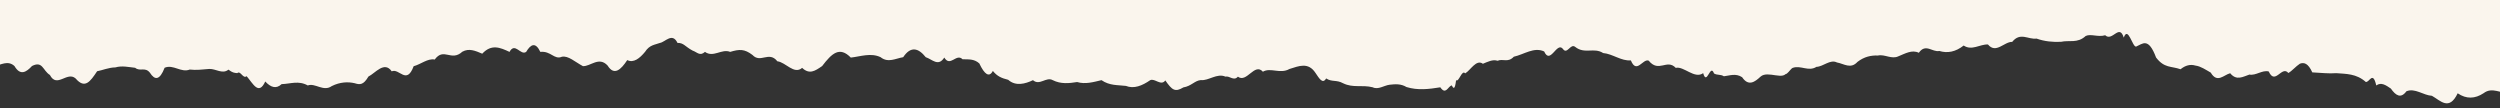 <?xml version="1.0" encoding="UTF-8"?> <svg xmlns="http://www.w3.org/2000/svg" width="1200" height="52" viewBox="0 0 1200 52" fill="none"><rect x="0" y="0" width="1200" height="52" fill="#333333" stroke="none"/><g clip-path="url(#clip0_5377_411)"><path d="M-32.666 36.781C-29.266 35.44 -26.48 33.763 -22.787 32.732C-19.273 30.436 -15.944 31.683 -12.251 31.692C-9.053 32.248 -5.855 34.276 -2.657 31.701C0.541 31.169 3.739 28.793 6.936 31.692C9.738 36.457 12.57 34.702 15.37 31.675C20.502 29.076 20.489 33.839 23.954 35.993C27.33 42.51 32.209 34.04 36.296 37.657C40.728 42.84 43.279 39.218 46.622 34.192C49.13 33.752 52.194 32.371 55.382 32.354C58.569 31.411 61.88 32.232 64.88 32.54C67.236 34.512 69.591 31.946 71.947 34.894C74.303 38.589 76.659 38.628 79.015 32.521C83.183 30.733 86.91 35.053 91.086 33.385C94.032 33.747 97.239 33.385 100.427 33.093C103.615 32.954 106.784 35.769 109.654 33.421C111.556 34.861 112.32 34.962 113.875 35.109C115.464 33.661 116.608 38.009 118.382 36.568C121.415 40.02 124.135 46.047 127.322 39.114C129.959 41.934 132.532 42.85 135.167 40.381C139.391 40.268 143.299 38.53 147.745 41.021C151.199 39.661 155.257 44.18 159.24 41.323C163.224 39.317 167.132 39.195 170.289 39.957C172.807 40.751 174.467 40.804 176.839 36.748C180.125 35.139 184.466 29.128 188.031 34.237C191.645 32.586 195.136 40.994 198.556 31.78C201.976 30.893 205.325 27.898 208.656 28.582C213.101 22.549 216.515 29.776 221.924 24.823C225.169 23.037 228.154 24.367 231.473 25.772C235.914 21.009 240.043 22.797 244.564 24.91C247.226 20.011 249.889 26.841 252.551 24.907C254.821 21.104 257.091 20.131 259.361 24.907C264.446 24.354 266.036 28.825 269.697 27.244C272.725 26.57 276.121 29.802 279.805 31.747C283.489 31.922 287.462 26.955 291.643 31.457C294.798 36.512 298.014 33.485 301.081 28.843C304.147 30.371 307.063 27.976 309.618 24.888C311.786 21.49 314.394 21.514 316.772 20.604C319.277 20.217 322.717 15.404 325.202 20.607C328.095 20.458 328.886 22.393 332.412 24.265C334.731 25.076 335.906 27.091 338.393 24.907C342.423 27.824 346.453 23.225 350.483 24.907C354.934 23.571 357.335 23.438 361.206 26.398C365.075 30.532 369.107 24.302 373.133 29.419C377.159 29.863 381.179 35.964 385.023 32.578C388.539 35.869 391.18 34.092 394.628 31.709C399.263 25.637 402.97 22.105 408.39 27.644C412.967 27.137 418.032 25.213 422.69 27.452C426.302 30.337 429.915 28.033 433.527 27.452C437.139 22.061 440.752 22.95 444.364 27.452C447.449 28.451 450.362 32.178 453.255 27.629C456.148 32.4 459.022 25.382 462.029 28.448C464.813 28.535 467.568 28.179 470.068 30.442C472.568 35.731 474.812 37.371 476.573 34.048C478.657 36.616 480.663 37.481 483.937 38.306C487.504 41.527 492.145 40.254 495.83 38.478C498.997 41.305 502.164 36.684 505.33 38.478C509.229 40.426 513.128 39.999 517.026 39.377C520.925 40.55 524.824 39.4 528.722 38.475C532.621 41.176 536.519 40.754 540.418 41.231C544.317 42.761 548.215 41.16 552.114 38.477C554.303 37.429 557.308 41.462 559.353 38.605C562.612 43.285 564.021 44.351 568.027 41.947C571.868 41.335 573.449 38.661 576.436 38.437C579.988 38.894 584.221 34.983 588.203 36.781C590.182 36.263 592.214 39.091 594.188 36.801C598.44 40.028 602.192 29.908 606.193 34.429C609.876 32.234 614.427 35.681 618.939 33.111C623.45 31.722 627.922 29.656 631.445 35.022C633.172 37.556 634.865 40.598 636.55 37.649C639.33 39.455 641.497 38.203 644.685 39.961C649.563 42.334 653.687 40.609 658.867 41.889C661.568 43.195 664.274 41.026 666.982 40.675C669.69 40.377 672.399 40.128 675.109 41.777C680.528 43.46 685.946 42.782 691.348 41.903C693.961 45.728 694.952 41.607 696.795 40.955C697.644 42.522 698.352 43.334 698.921 38.494C700.234 39.634 701.69 33.259 703.29 35.216C705.805 33.818 708.597 28.254 711.788 30.609C713.957 29.743 716.557 28.358 718.821 29.169C721.503 28.021 723.764 30.257 726.634 27.222C731.541 26.132 736.335 22.422 741.196 24.695C744.162 31.285 747.221 19.883 750.154 23.427C752.226 26.519 753.804 20.626 756.102 22.514C760.673 26.145 765.1 22.597 769.51 25.463C773.92 25.796 778.312 29.411 782.813 28.979C785.579 35.775 788.542 27.99 791.371 29.107C796.227 35.121 800.08 28.064 804.376 32.584C808.162 31.601 813.418 38.1 817.52 35.107C819.304 41.46 820.916 30.214 822.719 35.254C824.399 36.238 825.817 35.564 827.461 36.612C830.113 36.324 833.157 35.033 836.217 37.056C839.276 41.614 842.35 39.327 845.06 36.781C848.605 33.59 856.567 39.125 857.798 34.217C856.915 36.824 856.006 33.718 855.068 32.669C856.702 38.974 858.837 33.248 860.543 32.561C864.373 31.216 868.102 34.503 871.892 32.09C875.188 32.002 878.476 28.303 881.759 29.991C885.042 30.547 888.319 33.33 891.593 29.702C894.868 27.18 898.139 26.525 901.409 26.647C904.679 25.921 907.948 28.587 911.218 27.027C914.489 25.713 917.761 23.726 921.035 25.336C924.311 20.65 927.589 25.198 930.874 24.461C934.781 25.649 938.675 24.922 942.563 21.851C946.45 24.488 950.332 21.19 954.212 21.342C958.092 26.015 961.972 19.98 965.857 20.103C969.742 15.242 973.633 19.115 977.535 18.513C981.437 19.911 985.35 20.249 989.281 20.07C993.212 19.166 997.16 20.944 1001.13 17.275C1003.55 16.082 1007.06 17.95 1010.49 16.917C1013.92 20.155 1017.28 11.154 1019.4 18.063C1021.47 12.207 1023.56 22.719 1025.34 22.364C1028.49 21.001 1031.22 17.74 1034.92 27.621C1038.88 32.801 1042.15 31.653 1046.67 33.236C1048.99 31.345 1051.41 30.737 1053.85 31.487C1056.29 31.773 1058.75 33.483 1061.16 34.849C1064.3 40.159 1067.41 35.924 1070.49 35.151C1073.58 38.919 1076.65 36.781 1079.73 35.787C1082.81 36.411 1085.89 33.474 1088.99 34.311C1092.1 41.118 1095.23 31.221 1098.41 35.041C1100.15 34.091 1102.03 31.791 1103.96 30.568C1105.9 29.848 1107.9 30.304 1109.9 34.738C1113.9 34.927 1117.91 35.422 1121.4 35.119C1126.18 35.487 1131.07 35.336 1135.56 39.325C1137.29 39.745 1138.95 33.763 1140.61 41.018C1142.99 39.281 1145.26 40.916 1147.61 42.512C1149.96 45.86 1152.39 47.467 1155.08 43.815C1159.14 42.106 1163.22 45.752 1167.32 45.984C1171.43 48.269 1175.55 53.421 1179.69 44.777C1183.82 47.617 1187.97 47.468 1192.12 44.739C1196.26 41.544 1200.42 45.016 1204.56 44.662C1208.71 44.743 1212.84 44.142 1216.97 44.053C1221.09 52.542 1225.2 42.595 1229.29 44.413C1233.7 55.286 1237.96 41.638 1242.21 44.746C1246.46 47.148 1250.68 50.977 1255 46.132C1258.58 46.781 1262.1 51.905 1265.63 47.371C1269.16 53.782 1272.7 52.839 1276.33 47.803C1280.71 48.048 1283.05 45.824 1284.4 43.899C1285.75 39.427 1286.11 30.175 1286.55 36.296C1287.06 30.034 1287.07 25.648 1287.16 27.93C1287.26 19.95 1287.43 23.034 1288.25 19.58C1289.15 16.175 1290.22 14.743 1291.22 10.6C1292.22 5.338 1293.16 1.562 1293.8 1.557C1294.42 -1.452 1294.04 -9.305 1295.21 -7.321C1296.24 -7.919 1296.98 -10.451 1297.67 -15.02C1298.2 -17.355 1297.95 -16.414 1297.95 -21.106C1297.95 -27.557 1299.2 -24.539 1296.85 -29.32C1294.39 -30.588 1289.03 -26.863 1287.13 -26.824C1283.43 -25.88 1279.86 -22.121 1275.98 -23.205C1273.63 -23.08 1271.6 -22.706 1269.12 -21.719C1266.83 -20.028 1264.18 -24.554 1261.91 -21.783C1258.52 -27.291 1255.38 -23.1 1252.48 -19.131C1249.58 -20.011 1246.91 -20.103 1244.45 -14.562C1241.65 -9.528 1240 -7.702 1237.86 -7.428C1235.73 -7.396 1233.1 -8.952 1228.34 -3.044C1223.99 -5.112 1219.4 -5.73 1215.06 -3.043C1213.57 4.21 1211.9 -3.156 1210.52 -3.633C1208.41 -3.573 1207.39 -7.5 1205.48 -6.328C1202.51 -11.699 1198.96 -8.589 1195.9 -8.998C1193.16 -9.455 1190.45 -14.729 1187.7 -11.784C1184.95 -10.024 1182.15 -13.858 1179.24 -14.169C1176.15 -17.144 1173.05 -11.764 1169.96 -16.073C1166.87 -16.478 1163.78 -12.286 1160.71 -18.155C1157.74 -19.595 1154.48 -16.316 1151.41 -19.831C1148.53 -23.038 1145.98 -20.345 1143.05 -20.888C1139.62 -21.735 1136.11 -18.89 1132.61 -20.991C1129.12 -20.834 1125.64 -27.371 1122.28 -20.272C1117.96 -24.446 1113.64 -18.452 1109.35 -18.252C1106.37 -19.794 1104 -14.909 1101.01 -15.866C1097.81 -16.641 1094.27 -17.449 1090.72 -15.502C1087.16 -15.141 1083.59 -15.288 1080.31 -15.802C1077.15 -13.533 1073.94 -13.066 1070.73 -15.939C1067.52 -16.219 1064.31 -15.634 1061.16 -15.843C1057.68 -19.672 1054.74 -14.428 1051.3 -14.065C1048.46 -11.771 1045.5 -3.834 1042.55 -13.951C1039.59 -14.616 1036.64 -14.038 1033.78 -14.106C1029.53 -14.175 1025.27 -13.99 1021.02 -14.106C1016.77 -7.537 1012.51 -10.764 1008.26 -14.106C1003.47 -11.234 998.672 -11.455 993.88 -14.109C990.336 -12.638 987.344 -14.422 983.903 -14.986C979.276 -14.444 974.869 -8.518 970.266 -15.572C965.318 -15.005 960.327 -15.887 955.293 -18.398C950.261 -18.569 945.186 -20.577 940.074 -20.062C936.197 -20.644 932.789 -19.636 929.032 -19.403C924.475 -15.758 919.402 -20.148 915.031 -17.734C912.331 -16.815 909.425 -19.55 906.417 -16.781C903.41 -17.301 900.302 -10.461 897.196 -16.443C894.09 -16.862 890.987 -14.165 887.99 -17.648C884.993 -17.302 882.103 -16.679 879.423 -19.006C875.835 -18.748 872.153 -20.712 868.415 -20.807C864.677 -25.816 860.883 -27.765 857.075 -21.109C853.266 -18.851 849.442 -24.732 845.643 -22.406C841.844 -19.189 838.07 -21.543 834.361 -20.891C831.418 -24.16 828.239 -19.532 825.353 -20.955C821.929 -19.237 818.814 -20.343 815.417 -23.266C811.532 -23.114 808.088 -27.827 804.751 -22.835C801.415 -17.252 798.187 -24.827 794.734 -19.996C791.3 -18.018 787.624 -20.315 784.163 -17.266C781.872 -17.829 780.249 -14.939 777.74 -15.78C775.97 -14.867 774.261 -13.748 772.5 -15.73C771.057 -19.968 769.781 -18.574 768.312 -14.908C766.771 -21.614 765.454 -18.136 763.868 -14.786C762.07 -15.567 760.439 -11.88 758.677 -13.427C754.924 -12.432 750.584 -12.659 746.725 -13.258C741.638 -15.318 736.55 -10.658 731.462 -13.258C726.454 -10.373 721.695 -15.536 717.008 -13.892C712.322 -16.698 707.706 -13.312 702.984 -16.236C699.741 -18.552 696.864 -20.925 693.932 -18.728C690.999 -17.259 688.011 -17.082 684.544 -20.043C681.391 -25.363 678.304 -20.803 675.233 -19.983C672.163 -22.929 669.108 -25.343 666.02 -19.404C661.29 -17.066 656.504 -22.652 651.714 -17.426C646.924 -14.018 642.13 -20.373 637.384 -15.759C632.003 -17.929 627.103 -20.997 621.768 -16.651C618.848 -14.696 615.789 -18.567 612.746 -16.846C609.702 -14.177 606.675 -15.793 603.816 -16.482C600.197 -14.48 596.832 -11.14 593.218 -14.275C590.938 -9.296 588.63 -14.987 586.31 -14.107C582.685 -13.473 578.597 -11.315 575.052 -14.235C572.188 -13.51 569.557 -13.494 566.965 -16.537C564.372 -20.13 561.819 -22.323 559.111 -19.239C554.522 -21.113 550.262 -21.77 545.815 -22.654C542.899 -26.754 539.575 -29.26 536.508 -24.516C533.443 -21.799 529.708 -19.541 525.916 -25.471C522.123 -23.974 518.275 -28.938 514.985 -25.135C510.805 -29.319 506.891 -20.523 503.008 -26.243C499.125 -26.253 495.274 -30.89 491.221 -28.312C487.378 -35.342 483.57 -29.183 479.741 -29.706C475.911 -32.781 472.062 -27.763 468.137 -30.221C464.944 -28.041 461.752 -31.274 458.56 -30.241C455.681 -28.488 452.926 -25.279 450.18 -29.552C447.434 -30.531 444.698 -30.168 441.857 -28.597C438.044 -32.709 434.399 -25.095 431.033 -26.727C427.667 -26.295 424.578 -27.05 421.878 -22.164C418.836 -18.342 414.903 -18.688 410.686 -17.75C406.47 -11.493 401.97 -16.327 397.793 -15.972C393.862 -18.56 389.741 -15.107 385.602 -15.535C381.464 -15.67 377.308 -22.616 373.307 -15.803C367.106 -21.479 360.904 -19.973 354.703 -15.803C348.501 -18.101 342.3 -16.586 336.098 -15.803C331.843 -15.461 327.259 -11.199 322.723 -15.528C318.186 -9.48 313.697 -15.535 309.631 -16.591C305.157 -18.803 301.032 -21.52 296.916 -20.459C292.8 -20.013 288.692 -22.294 284.25 -24.294C280.125 -23.576 276.054 -25.178 271.946 -25.805C267.837 -22.053 263.691 -19.734 259.418 -25.981C252.996 -24.96 246.573 -23.93 240.151 -25.981C233.728 -26.458 227.306 -28.021 220.884 -25.981C218.455 -30.285 213.197 -24.767 211.057 -25.896C209.644 -27.384 209.104 -25.68 208.028 -23.092C206.754 -15.466 205.129 -22.907 203.608 -20.895C200.799 -23.243 198.045 -15.662 195.153 -17.469C192.261 -15.741 189.231 -8.594 185.872 -15.827C183.701 -17.595 182.066 -15.878 179.895 -14.936C177.95 -15.109 175.84 -18.333 173.891 -14.936C171.281 -18.473 168.705 -13.261 166.109 -16.238C162.119 -21.506 157.696 -20.303 153.607 -17.502C151.598 -14.921 149.595 -13.036 147.598 -13.613C145.601 -13.169 143.61 -15.947 141.623 -19.197C138.665 -22.763 135.661 -19.474 132.666 -20.37C129.671 -17.502 126.685 -17.761 123.762 -21.697C119.268 -23.242 115.029 -20.081 110.486 -24.962C107.401 -26.938 104.077 -27.376 100.936 -25.133C96.021 -29.675 91.106 -25.495 86.192 -25.133C83.408 -27.581 80.624 -25.96 77.841 -25.13C72.516 -20.883 68.594 -27.834 63.468 -23.606C59.297 -24.219 54.663 -20.251 50.405 -23.434C47.312 -28.081 44.72 -24.828 41.727 -22.545C37.877 -18.704 33.874 -25.237 29.868 -22.363C25.861 -20.973 21.852 -23.302 17.987 -22.589C14.782 -20.808 11.846 -20.797 8.943 -22.431C6.039 -22.43 3.168 -24.424 0.091 -21.122C-3.731 -21.053 -6.811 -17.836 -9.279 -17.075C-11.747 -16.203 -13.603 -10.961 -14.979 -10.46C-16.852 -6.467 -19.544 -2.986 -19.457 0.293C-19.401 1.222 -20.302 6.866 -20.72 7.158C-21.023 8.717 -20.659 11.366 -20.659 12.823C-20.659 14.845 -20.64 20.452 -20.659 24.289C-20.669 25.708 -20.234 31.003 -19.725 30.037C-19.328 30.859 -20.302 33.286 -18.257 35.082" fill="#FAF5ED"></path></g><defs><clipPath id="clip0_5377_411"><rect width="1200" height="51.882" fill="white" transform="matrix(1 0 0 -1 0 51.882)"></rect></clipPath></defs></svg> 